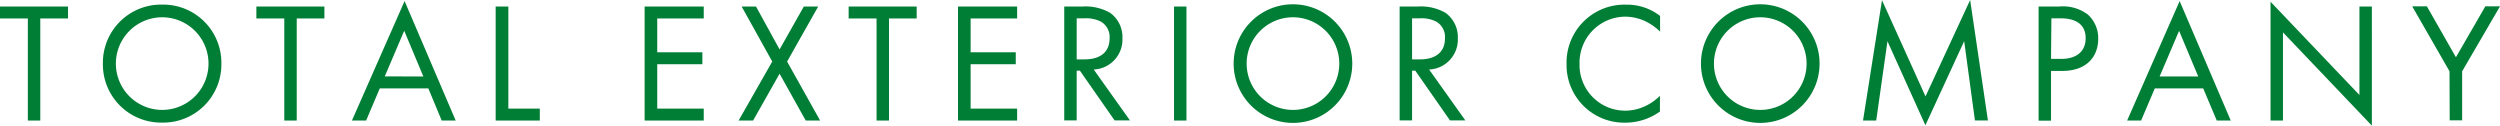 <svg xmlns="http://www.w3.org/2000/svg" width="402.14" height="20.21" viewBox="0 0 402.14 20.21"><defs><style>.a{fill:#007e35;}</style></defs><title>アセット 2</title><path class="a" d="M6.87,6.5V22.92h-2V6.5H.39V4.58H11.33V6.5Z" transform="translate(-0.39 -3.53)"/><path class="a" d="M16.94,13.76a9.36,9.36,0,0,1,9.54-9.49A9.36,9.36,0,0,1,36,13.76a9.36,9.36,0,0,1-9.54,9.49A9.36,9.36,0,0,1,16.94,13.76Zm2.09,0a7.45,7.45,0,1,0,14.9,0,7.45,7.45,0,1,0-14.9,0Z" transform="translate(-0.39 -3.53)"/><path class="a" d="M48.12,6.5V22.92h-2V6.5H41.63V4.58H52.57V6.5Z" transform="translate(-0.39 -3.53)"/><path class="a" d="M69.29,17.75H61.48l-2.2,5.17H57L65.47,3.7l8.22,19.22H71.44Zm-.8-1.92L65.41,8.48l-3.13,7.34Z" transform="translate(-0.39 -3.53)"/><path class="a" d="M82.16,4.58V21h5.06v1.92H80.12V4.58Z" transform="translate(-0.39 -3.53)"/><path class="a" d="M113.59,6.5h-7.48v5.44h7.26v1.92h-7.26V21h7.48v1.92h-9.51V4.58h9.51Z" transform="translate(-0.39 -3.53)"/><path class="a" d="M124.61,13.43l-4.92-8.85H122l3.79,6.9,3.9-6.9H132l-5,8.85,5.31,9.49H130l-4.21-7.53-4.26,7.53H119.2Z" transform="translate(-0.39 -3.53)"/><path class="a" d="M143.39,6.5V22.92h-2V6.5H136.9V4.58h10.94V6.5Z" transform="translate(-0.39 -3.53)"/><path class="a" d="M164,6.5h-7.48v5.44h7.26v1.92h-7.26V21H164v1.92h-9.51V4.58H164Z" transform="translate(-0.39 -3.53)"/><path class="a" d="M174.49,4.58a8,8,0,0,1,4.45,1,4.79,4.79,0,0,1,2,4.07,4.82,4.82,0,0,1-4.62,5.06l5.83,8.19h-2.47l-5.58-8h-.52v8h-2V4.58Zm-.91,8.5h1.29c2.53,0,4-1.21,4-3.35A2.85,2.85,0,0,0,177.46,7a5.24,5.24,0,0,0-2.64-.52h-1.24Z" transform="translate(-0.39 -3.53)"/><path class="a" d="M191.24,4.58V22.92h-2V4.58Z" transform="translate(-0.39 -3.53)"/><path class="a" d="M198.83,13.76a9.54,9.54,0,0,1,19.08,0,9.54,9.54,0,0,1-19.08,0Zm2.09,0a7.45,7.45,0,1,0,14.9,0,7.45,7.45,0,1,0-14.9,0Z" transform="translate(-0.39 -3.53)"/><path class="a" d="M228.44,4.58a8,8,0,0,1,4.45,1,4.79,4.79,0,0,1,2,4.07,4.82,4.82,0,0,1-4.62,5.06l5.83,8.19h-2.47l-5.58-8h-.52v8h-2V4.58Zm-.91,8.5h1.29c2.53,0,4-1.21,4-3.35A2.85,2.85,0,0,0,231.41,7a5.24,5.24,0,0,0-2.64-.52h-1.24Z" transform="translate(-0.39 -3.53)"/><path class="a" d="M267.43,8.62A9,9,0,0,0,265,6.92a7.8,7.8,0,0,0-3.16-.71,7.4,7.4,0,0,0-7.37,7.64,7.34,7.34,0,0,0,7.4,7.48,7.62,7.62,0,0,0,3.41-.85,8.34,8.34,0,0,0,2.12-1.54v2.53a9.55,9.55,0,0,1-5.53,1.79,9.27,9.27,0,0,1-9.49-9.43A9.32,9.32,0,0,1,262,4.28a8.65,8.65,0,0,1,5.42,1.81Z" transform="translate(-0.39 -3.53)"/><path class="a" d="M274,13.76a9.54,9.54,0,0,1,19.08,0,9.54,9.54,0,0,1-19.08,0Zm2.09,0a7.45,7.45,0,1,0,14.9,0,7.45,7.45,0,1,0-14.9,0Z" transform="translate(-0.39 -3.53)"/><path class="a" d="M300.07,22.92l3.05-19.36,7,15.48,7.18-15.51,2.86,19.38h-2.09l-1.73-12.76-6.24,13.53L304,10.16l-1.81,12.76Z" transform="translate(-0.39 -3.53)"/><path class="a" d="M331.61,4.58a6.63,6.63,0,0,1,4.62,1.29A5.11,5.11,0,0,1,337.9,9.8c0,2.58-1.62,5.14-5.8,5.14h-1.79v8h-2V4.58ZM330.31,13H332c2.42,0,3.88-1.21,3.88-3.33,0-2.92-2.72-3.19-4-3.19h-1.51Z" transform="translate(-0.39 -3.53)"/><path class="a" d="M354.79,17.75H347l-2.2,5.17h-2.25L351,3.7l8.22,19.22h-2.25Zm-.8-1.92-3.08-7.34-3.13,7.34Z" transform="translate(-0.39 -3.53)"/><path class="a" d="M365.62,22.92V3.81l14.3,15V4.58h2V23.74l-14.3-15V22.92Z" transform="translate(-0.39 -3.53)"/><path class="a" d="M394.41,15l-6-10.45h2.36l4.67,8.19,4.73-8.19h2.36L396.44,15v7.89h-2Z" transform="translate(-0.39 -3.53)"/></svg>